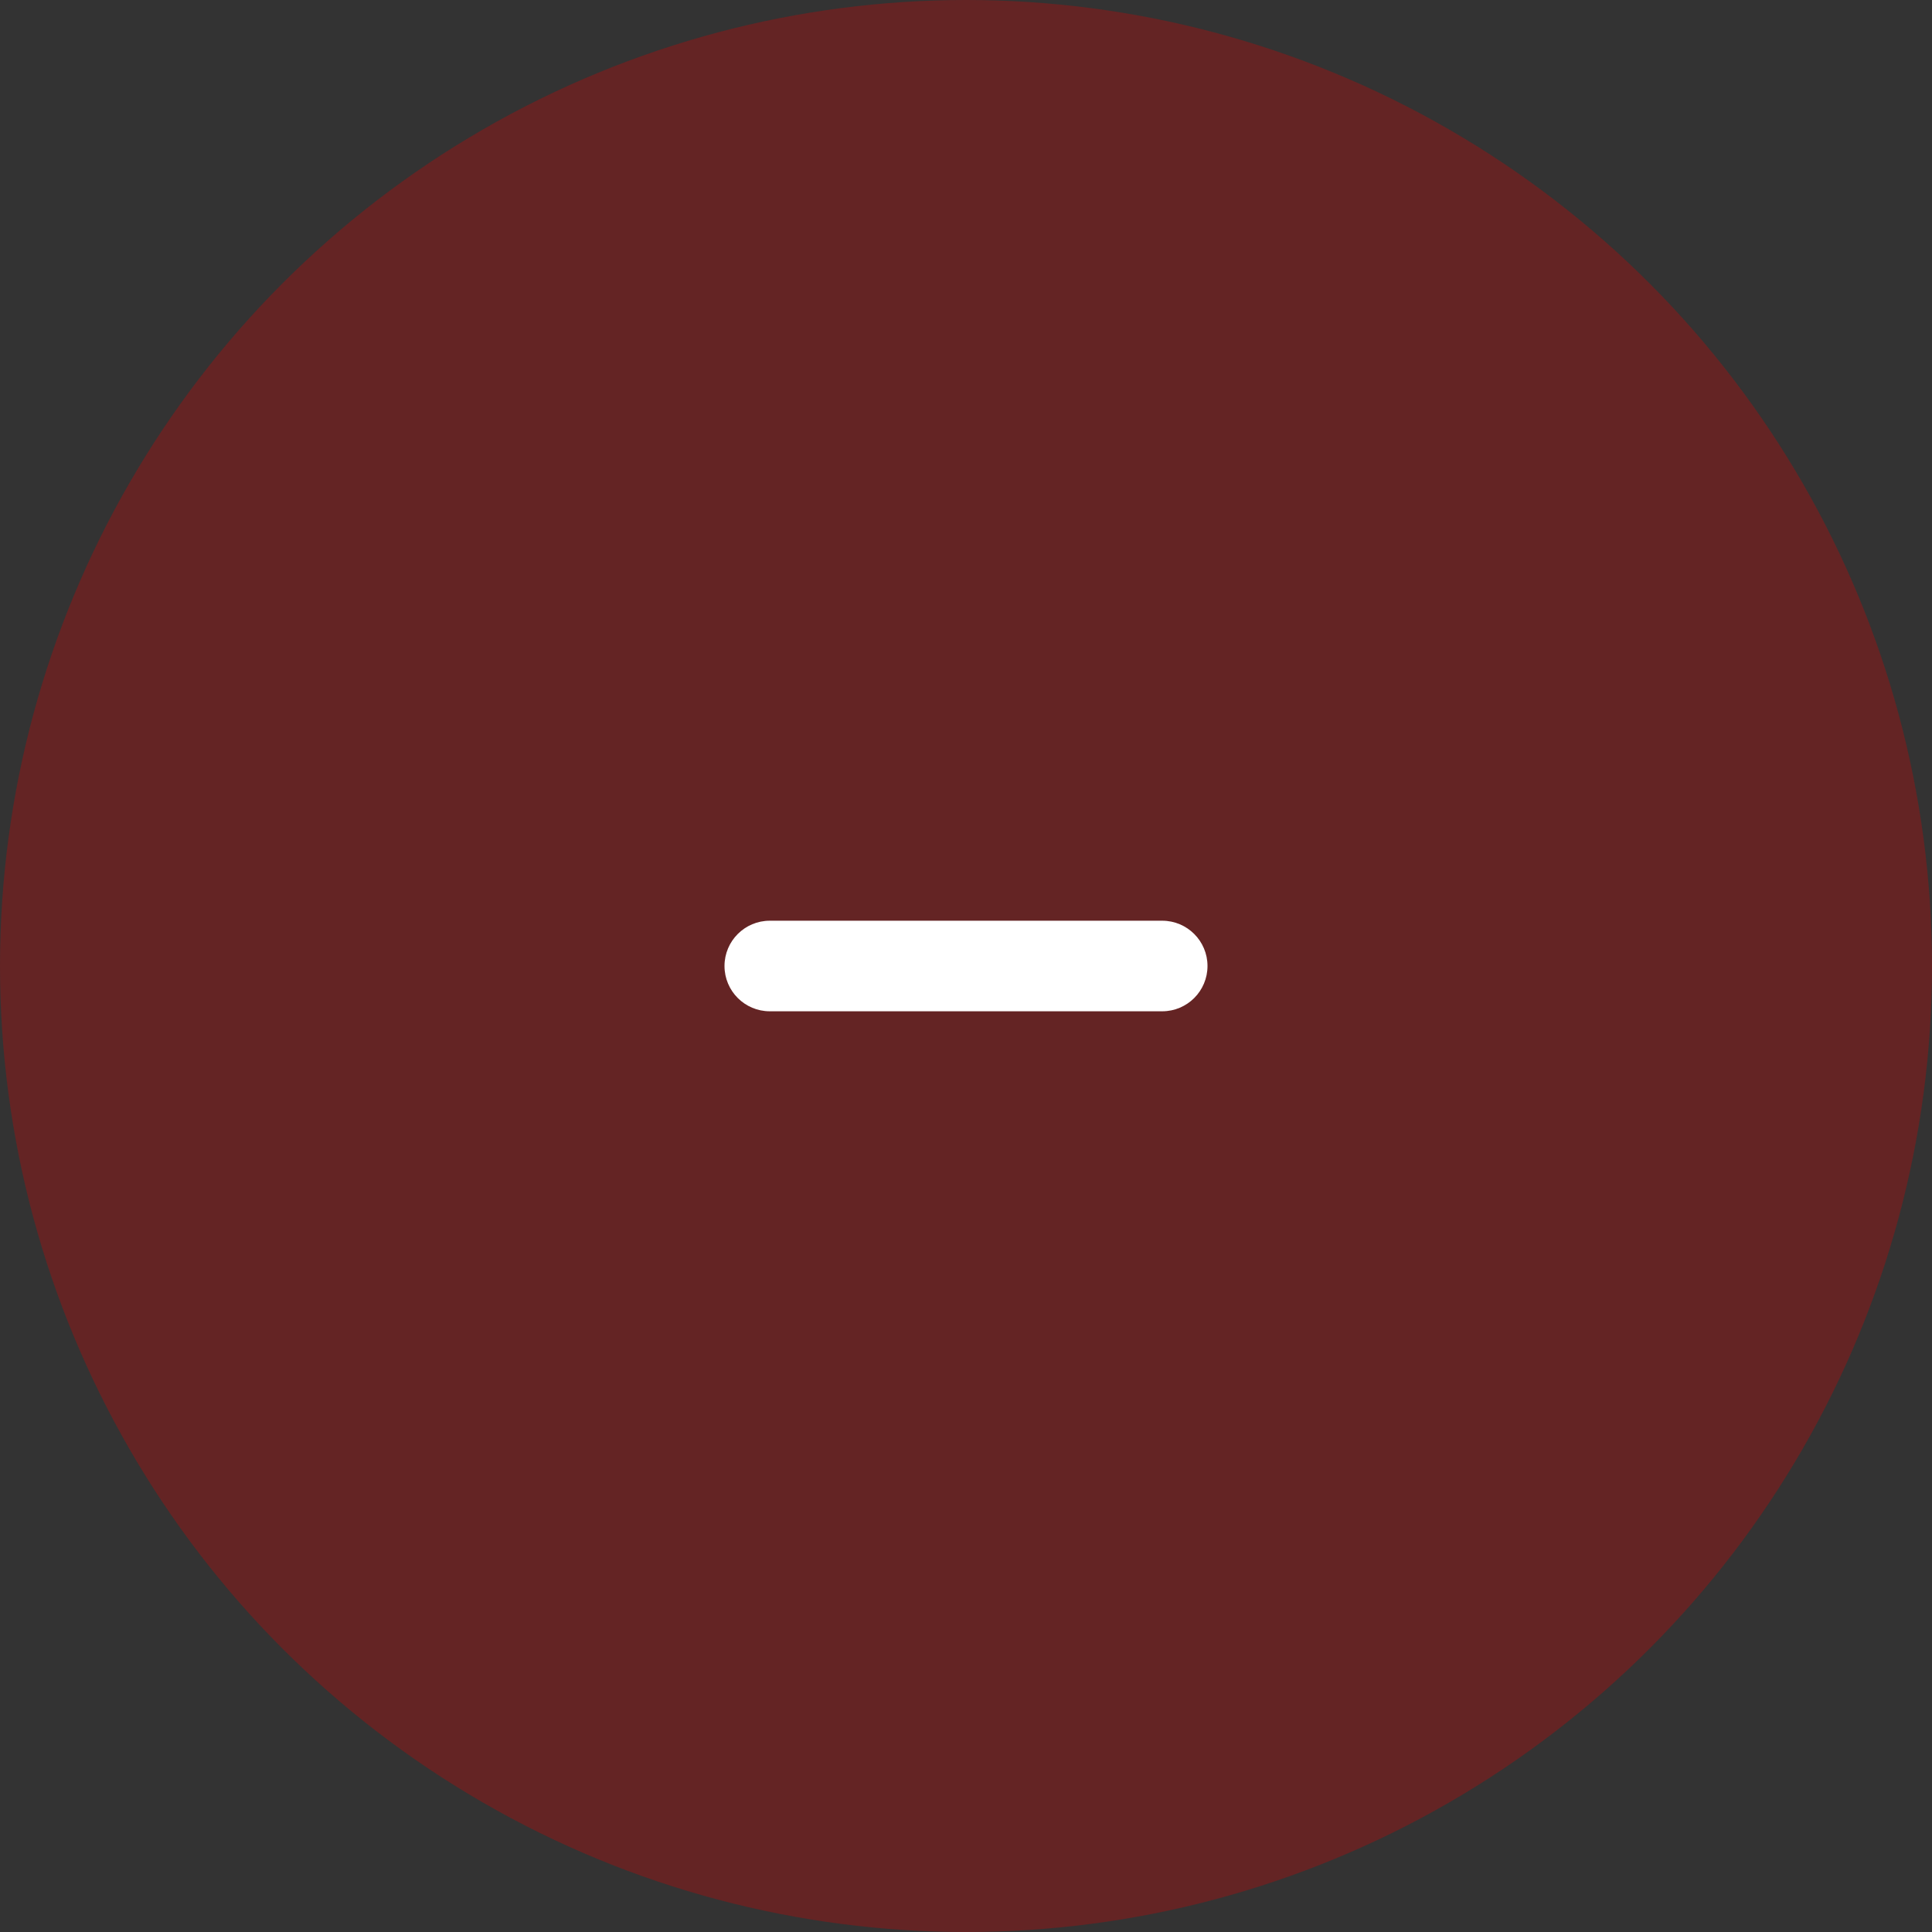 <?xml version="1.0" encoding="UTF-8"?> <svg xmlns="http://www.w3.org/2000/svg" width="32" height="32" viewBox="0 0 32 32" fill="none"><rect x="0" y="0" width="32" height="32" fill="#333333" stroke="none"/><circle opacity="0.3" cx="16" cy="16" r="16" fill="#D60000"></circle><path d="M12.75 15.25C12.336 15.25 12 15.586 12 16C12 16.414 12.336 16.75 12.75 16.75L19.25 16.75C19.664 16.75 20 16.414 20 16C20 15.586 19.664 15.25 19.25 15.25H12.75Z" fill="white"></path></svg> 